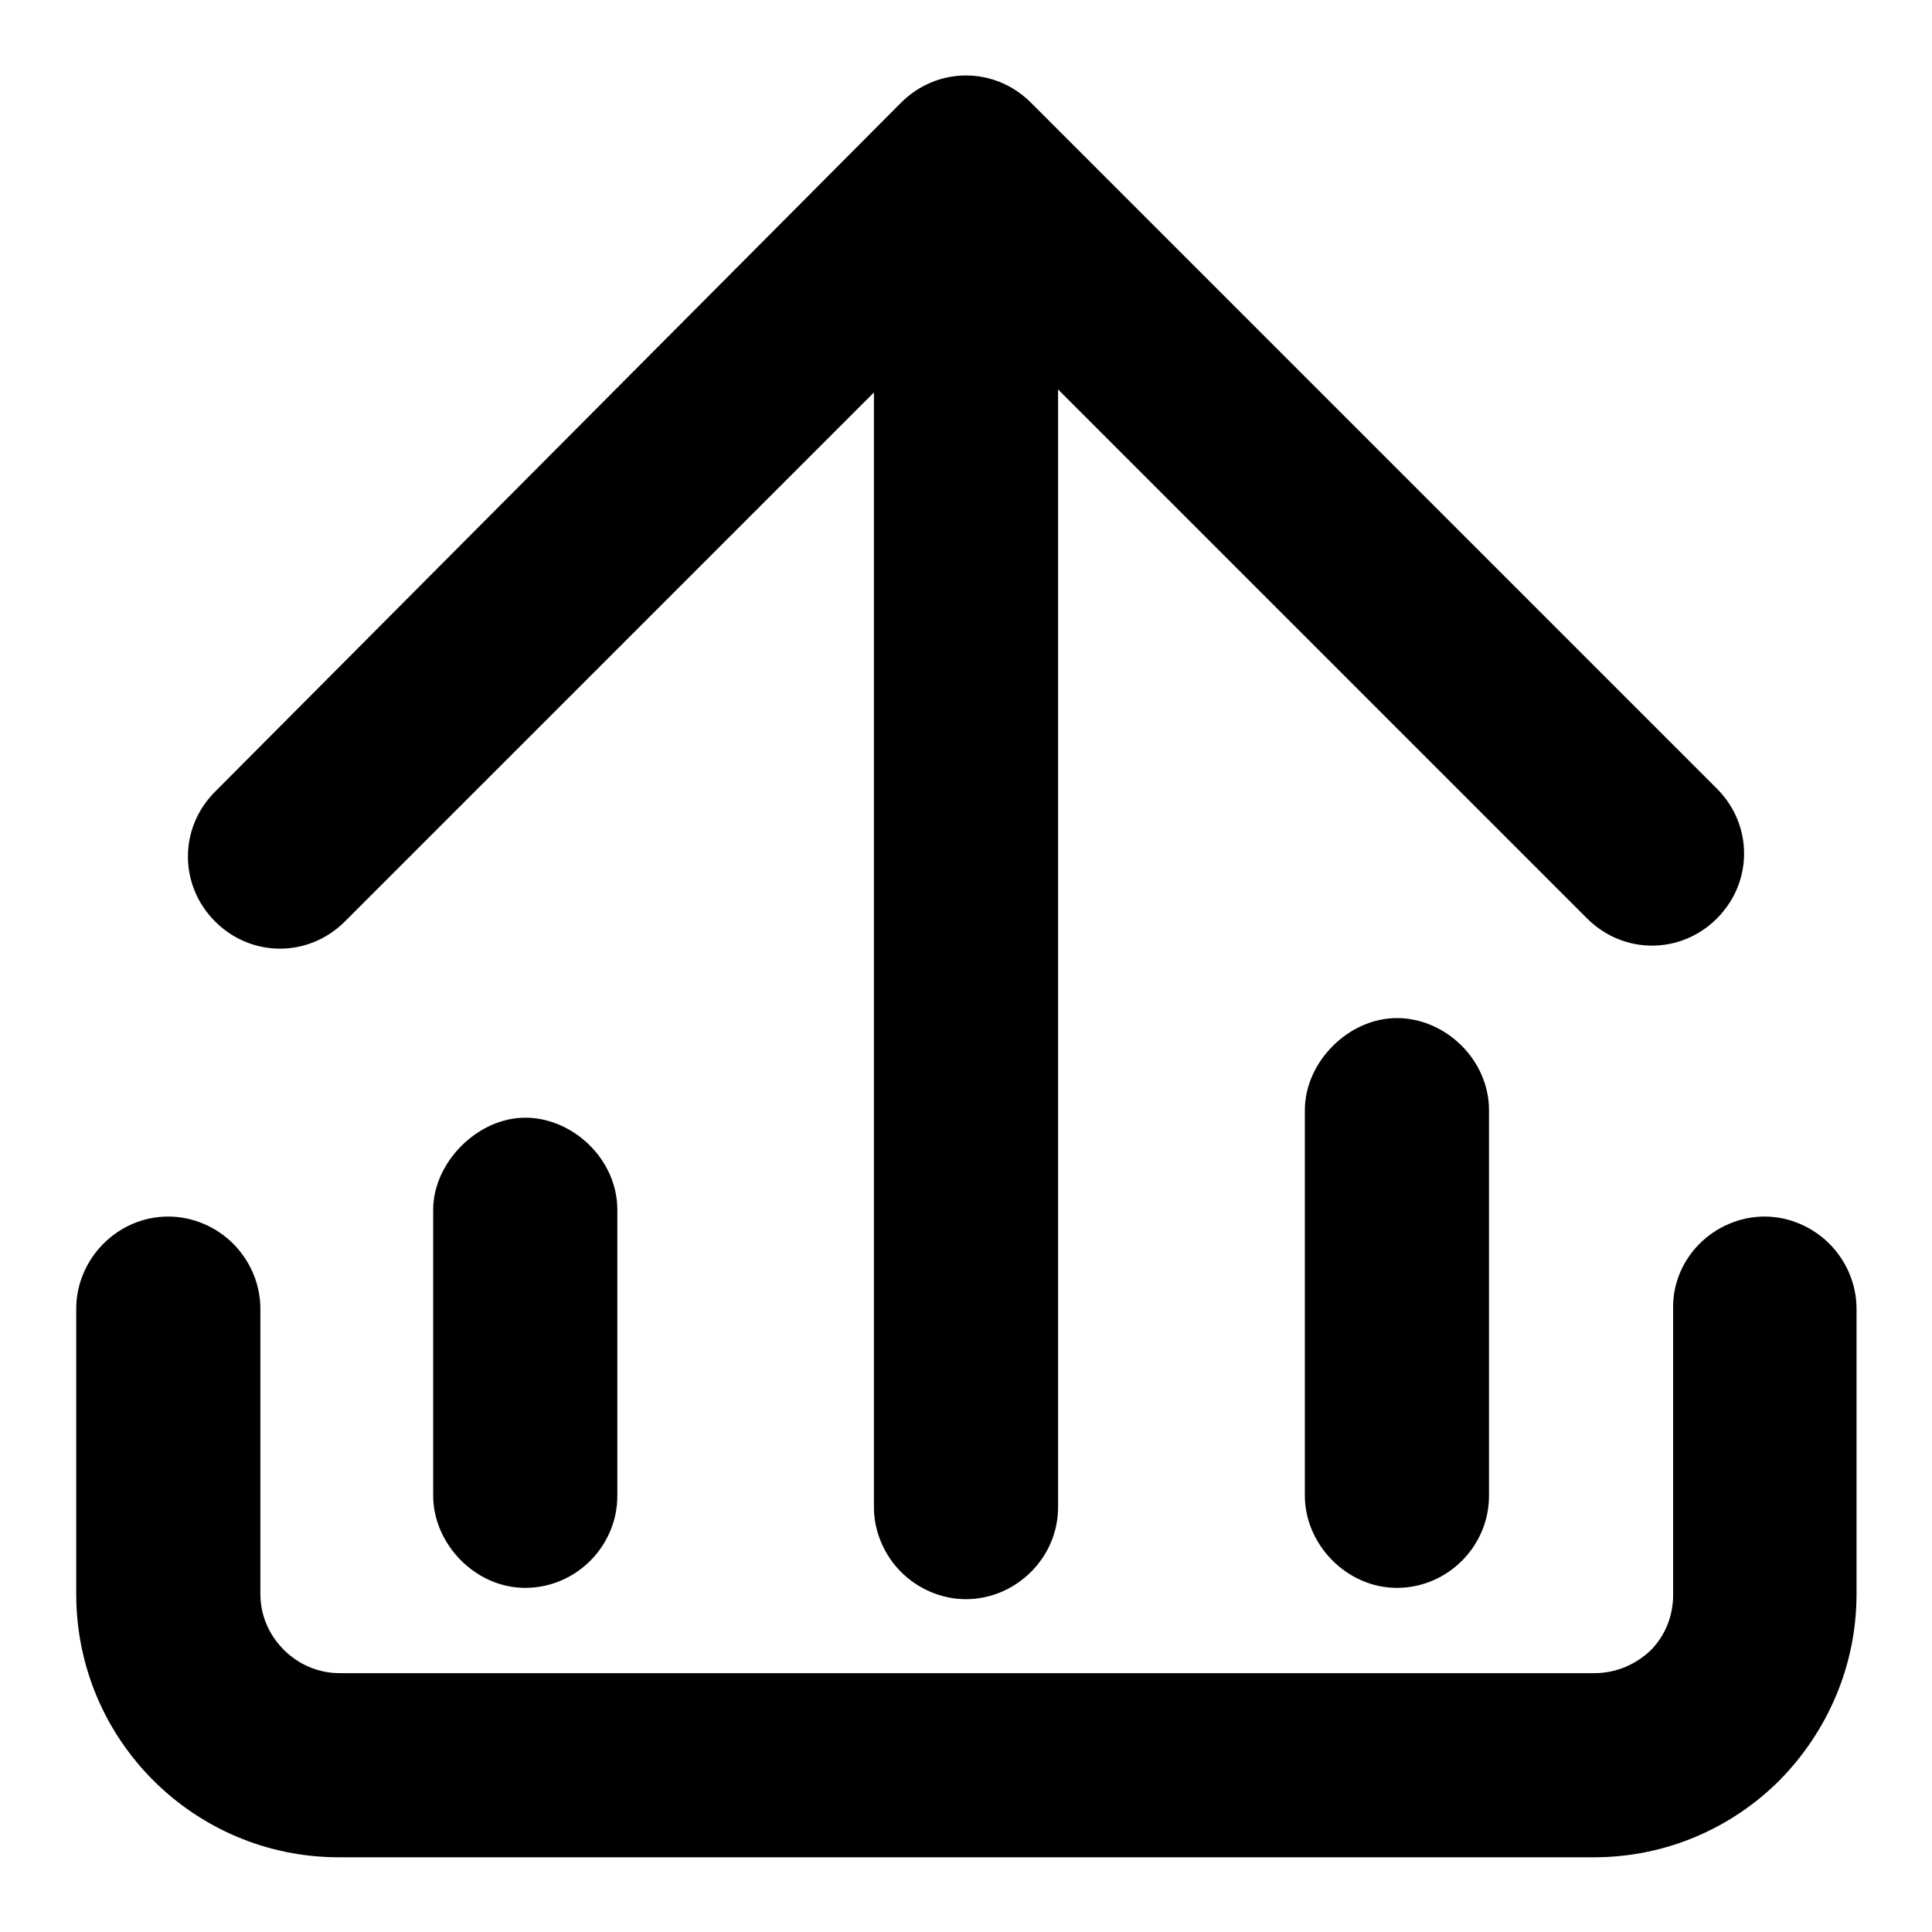 <?xml version="1.0" encoding="utf-8"?>
<!-- Svg Vector Icons : http://www.onlinewebfonts.com/icon -->
<!DOCTYPE svg PUBLIC "-//W3C//DTD SVG 1.1//EN" "http://www.w3.org/Graphics/SVG/1.1/DTD/svg11.dtd">
<svg version="1.1" xmlns="http://www.w3.org/2000/svg" xmlns:xlink="http://www.w3.org/1999/xlink" x="0px" y="0px" viewBox="0 0 256 256" enable-background="new 0 0 256 256" xml:space="preserve">
<g> <path fill="#000000" d="M115.8,52l-70.1,70.1l0,0h0c-2.4,2.4-5.5,3.6-8.6,3.6c-3.1,0-6.2-1.2-8.6-3.6h0l0,0v0 c-2.4-2.4-3.6-5.5-3.6-8.6c0-3.1,1.2-6.2,3.6-8.6l90.9-91.3c2.4-2.4,5.5-3.6,8.6-3.6c3.1,0,6.2,1.2,8.6,3.6l90.9,90.9 c2.4,2.4,3.6,5.5,3.6,8.6c0,3.1-1.2,6.2-3.6,8.6c-2.4,2.4-5.5,3.6-8.6,3.6s-6.2-1.2-8.6-3.6l-70.1-70.1v148.1 c0,3.4-1.4,6.4-3.6,8.6l0,0c-2.2,2.2-5.3,3.6-8.6,3.6c-3.3,0-6.4-1.4-8.6-3.6v0c-2.2-2.2-3.6-5.3-3.6-8.6L115.8,52L115.8,52z  M225.2,164.8L225.2,164.8c2.2-2.2,5.3-3.6,8.6-3.6c3.3,0,6.4,1.4,8.6,3.6l0,0c2.2,2.2,3.6,5.3,3.6,8.6v37.8 c0,9.6-3.9,18.3-10.2,24.7l0,0c-6.3,6.3-15,10.2-24.6,10.2H44.9c-9.6,0-18.3-3.9-24.6-10.2v0c-6.3-6.3-10.2-15-10.2-24.7v-37.8 c0-3.3,1.4-6.4,3.6-8.6v0c2.2-2.2,5.2-3.6,8.6-3.6c3.3,0,6.4,1.4,8.6,3.6c2.2,2.2,3.6,5.3,3.6,8.6v37.8c0,2.9,1.2,5.5,3.1,7.4 c1.9,1.9,4.5,3.1,7.4,3.1h166.3c2.9,0,5.5-1.2,7.4-3l0,0c1.9-1.9,3-4.5,3-7.4v-37.8C221.6,170.1,223,167,225.2,164.8L225.2,164.8z  M69.6,210.4L69.6,210.4c-6.7,0-12.2-5.9-12.2-12.2v-37.9c0-6.3,5.9-12.2,12.2-12.2h0c6.3,0,12.2,5.5,12.2,12.2v37.9 C81.8,204.9,76.3,210.4,69.6,210.4z M185.1,210.4L185.1,210.4c-6.7,0-12.2-5.8-12.2-12.2v-51.1c0-6.4,5.8-12.2,12.2-12.2h0 c6.4,0,12.2,5.5,12.2,12.2v51.1C197.3,204.9,191.8,210.4,185.1,210.4z"/></g>
</svg>
